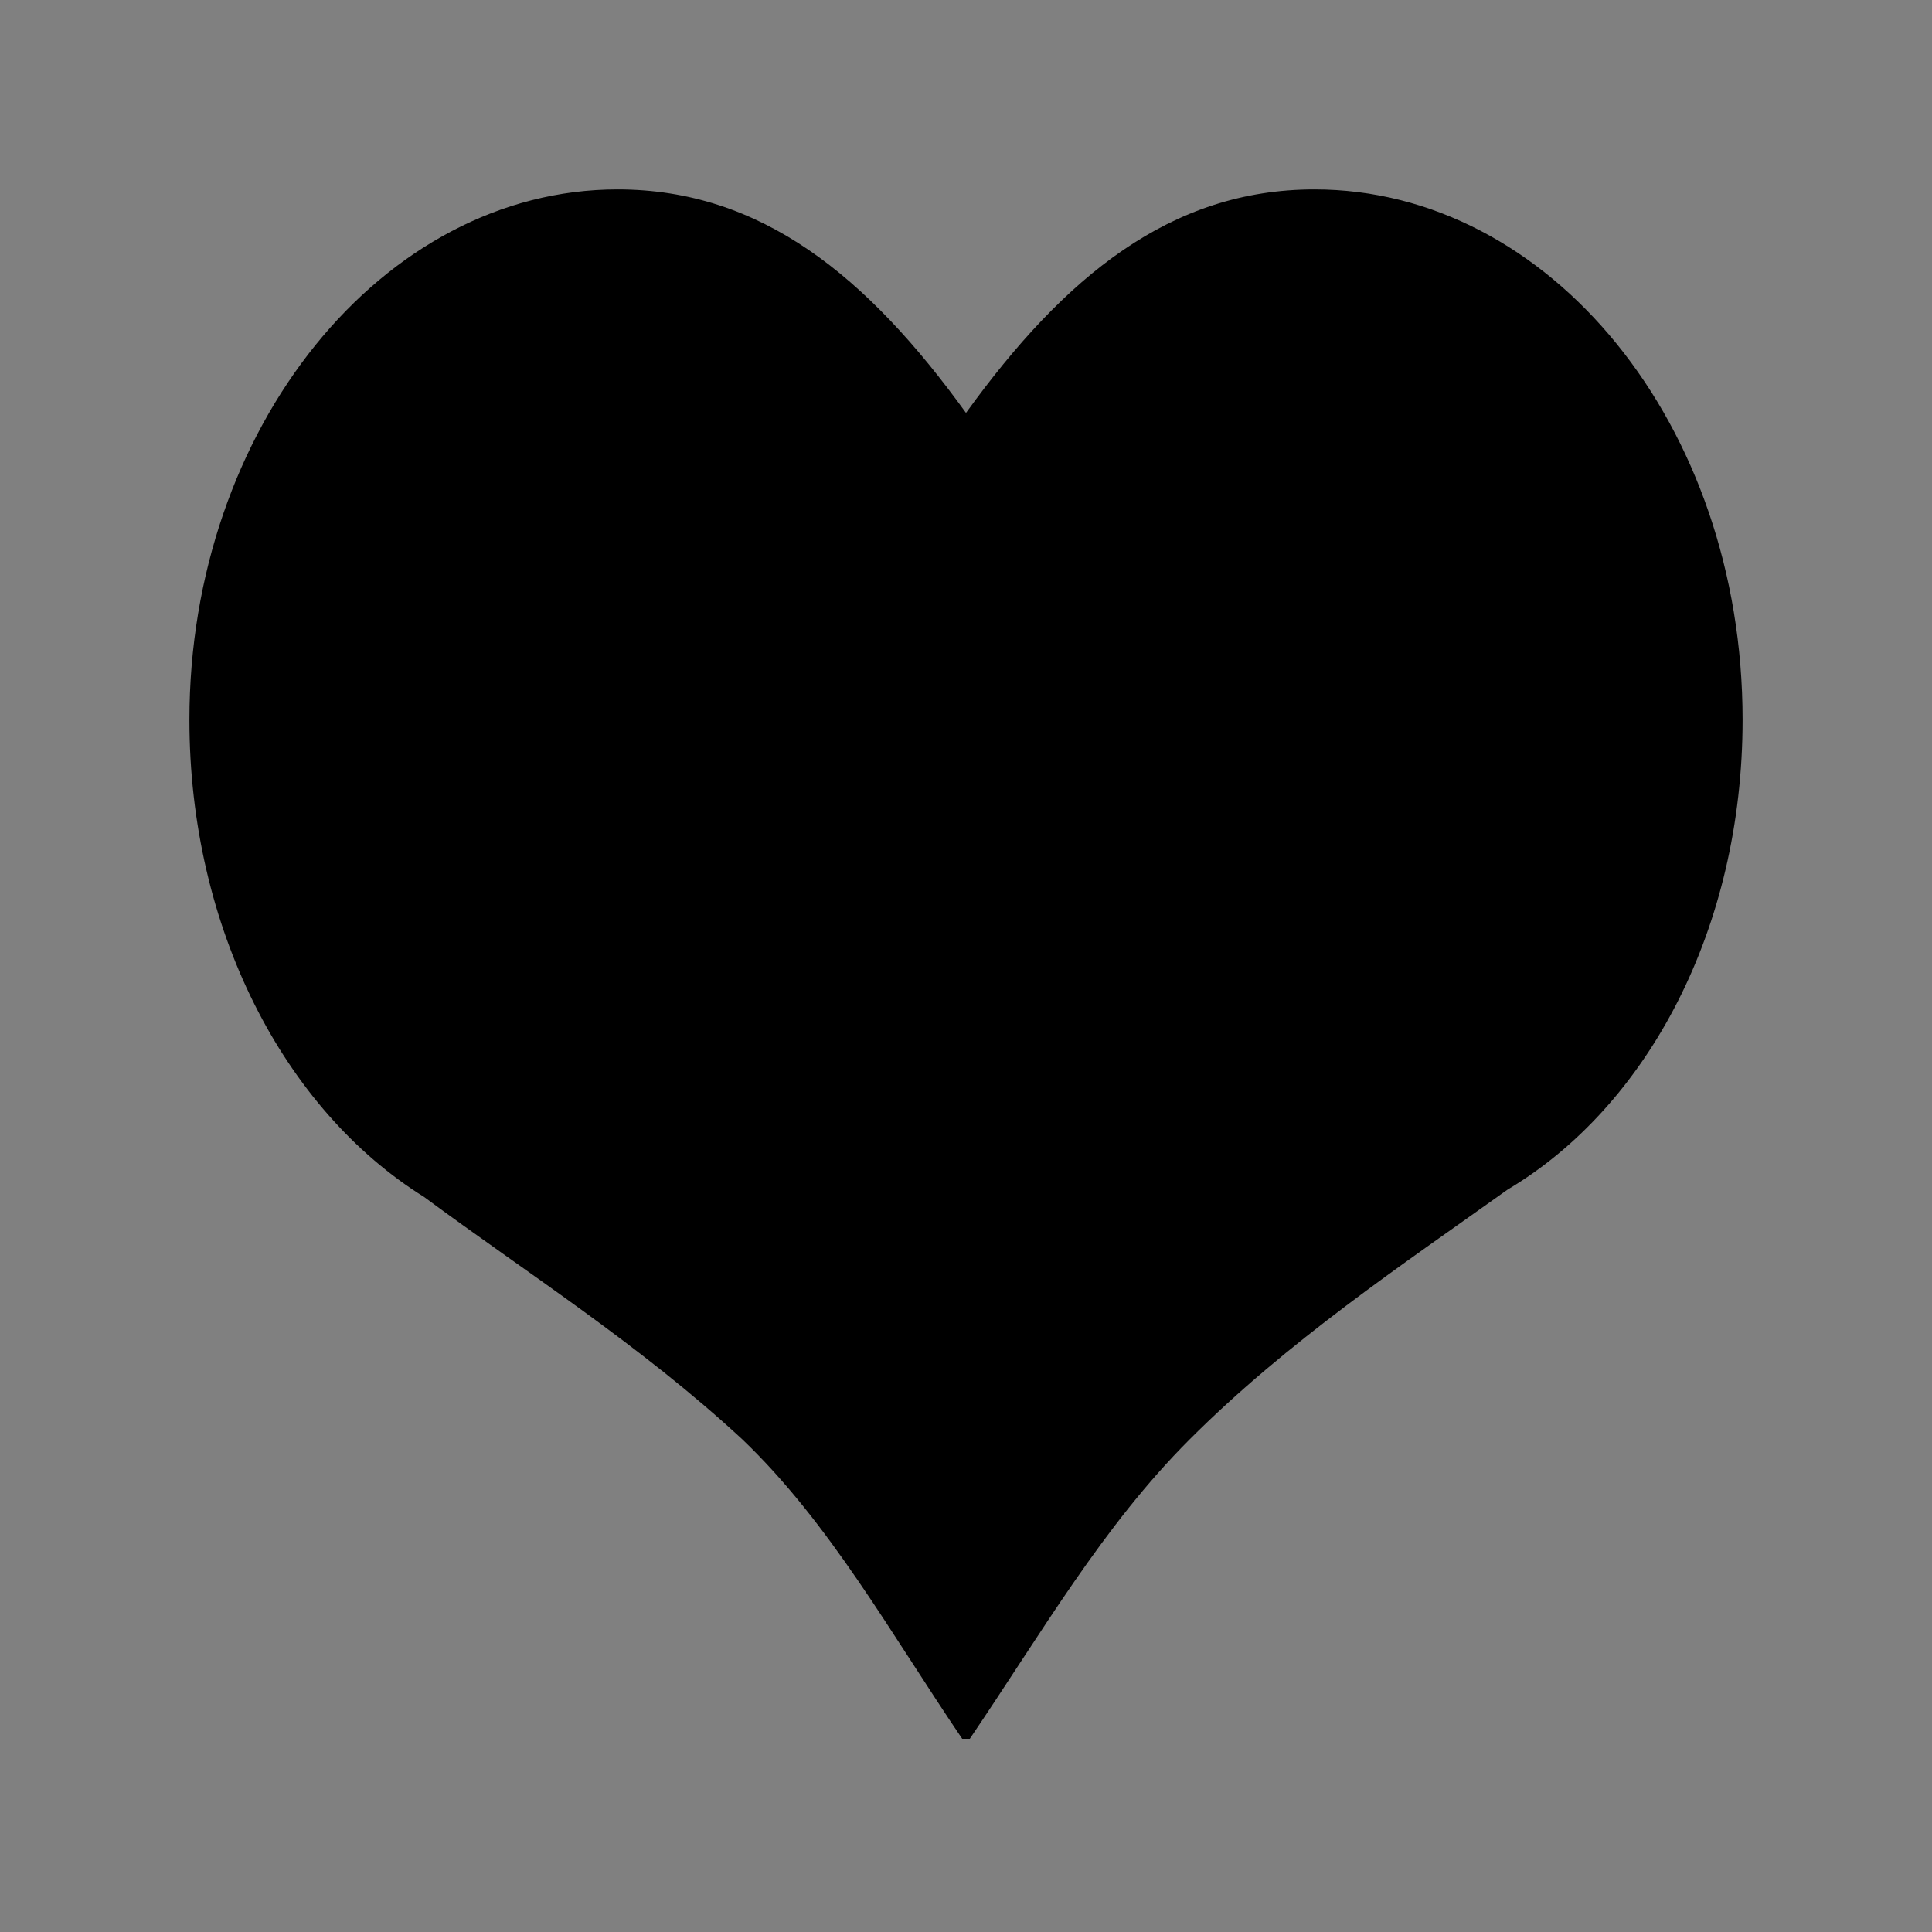 <?xml version="1.0" encoding="utf-8"?>
<!-- Generator: Adobe Illustrator 20.1.0, SVG Export Plug-In . SVG Version: 6.00 Build 0)  -->
<svg version="1.1" id="Ebene_1" xmlns="http://www.w3.org/2000/svg" xmlns:xlink="http://www.w3.org/1999/xlink" x="0px" y="0px"
	 viewBox="0 0 51 51" style="enable-background:new 0 0 51 51;" xml:space="preserve">
<rect x="0" y="0" width="51" height="51" fill="#808080" stroke="none"/>
<style type="text/css">
	.st0{display:none;}
	.st1{display:inline;}
	.st2{display:inline;fill:#333333;}
	.st3{display:inline;fill:#666666;}
	.st4{display:inline;fill:#999999;}
	.st5{display:inline;fill:#D9B253;}
	.st6{fill:#D9B253;}
	.st7{fill:#FFFFFF;}
</style>
<g id="Background" class="st0">
	<path class="st1" d="M39,51H12C5.4,51,0,45.6,0,39V12C0,5.4,5.4,0,12,0h27c6.6,0,12,5.4,12,12v27C51,45.6,45.6,51,39,51z"/>
</g>
<g id="Message" class="st0">
	<polygon class="st2" points="46,23.5 46,23.3 25.5,5 5,23.3 5,23.5 	"/>
	<polygon class="st2" points="5,23.5 5,23.6 25.5,43.9 46,23.6 46,23.5 	"/>
	<rect x="9.4" y="11" class="st3" width="32.2" height="34.9"/>
	<polygon class="st3" points="5,23.8 5,46 46,46 46,23.8 25.5,44.2 	"/>
	<polygon class="st4" points="25.5,44 5,23.5 5,25.3 25.5,45.8 46,25.3 46,23.5 	"/>
	<path class="st4" d="M35,35c-0.1,0.1-0.2,0.1-0.3,0.1h-0.1l0,0c-0.1,0-0.1,0.1-0.2,0.1l-0.1,0.1l-0.1,0.1l0,0c0,0,0,0,0,0.1
		s-0.1,0.1-0.1,0.2c0,0,0,0,0,0.1L44.2,46H46L35,35z"/>
	<path class="st4" d="M16.1,34.9L5,46h1.8L17,35.8C16.6,35.6,16.3,35.3,16.1,34.9z"/>
	<g class="st1">
		<path d="M12.6,24.8c0.6,0.4,1.5,0.7,2.4,0.7c1.4,0,2.2-0.7,2.2-1.8c0-1-0.6-1.5-2-2.1c-1.7-0.6-2.8-1.5-2.8-3
			c0-1.6,1.4-2.8,3.4-2.8c1.1,0,1.8,0.2,2.3,0.5l-0.4,1.1c-0.3-0.2-1-0.5-2-0.5c-1.4,0-2,0.9-2,1.6c0,1,0.6,1.5,2.1,2
			c1.8,0.7,2.7,1.5,2.7,3.1s-1.2,3-3.6,3c-1,0-2.1-0.3-2.7-0.7L12.6,24.8z"/>
		<path d="M29.3,21.8c-0.1-1.5-0.2-3.2-0.2-4.5l0,0c-0.4,1.2-0.8,2.5-1.3,4L26,26.4h-1l-1.7-5c-0.5-1.5-0.9-2.8-1.2-4.1l0,0
			c0,1.3-0.1,3-0.2,4.6l-0.3,4.5h-1.3L21,15.9h1.7l1.8,5.1c0.4,1.3,0.8,2.4,1.1,3.5l0,0c0.3-1.1,0.7-2.2,1.1-3.5l1.9-5.1h1.7
			L31,26.4h-1.3L29.3,21.8z"/>
		<path d="M32.7,24.8c0.6,0.4,1.5,0.7,2.4,0.7c1.4,0,2.2-0.7,2.2-1.8c0-1-0.6-1.5-2-2.1c-1.7-0.6-2.8-1.5-2.8-3
			c0-1.6,1.3-2.8,3.4-2.8c1.1,0,1.8,0.2,2.3,0.5l-0.4,1.1c-0.3-0.2-1-0.5-2-0.5c-1.4,0-2,0.9-2,1.6c0,1,0.6,1.5,2.1,2
			c1.8,0.7,2.7,1.5,2.7,3.1s-1.2,3-3.6,3c-1,0-2.1-0.3-2.7-0.7L32.7,24.8z"/>
	</g>
</g>
<g id="Star" class="st0">
	<polygon class="st5" points="31.7,18.6 45.7,20.9 35.7,30.9 37.9,45 25.3,38.6 12.6,45 14.7,31 4.7,20.9 18.7,18.6 25.2,6 	"/>
</g>
<g id="mobileDevice" class="st0">
	<path class="st5" d="M35.5,46h-20c-1.6,0-3-1.3-3-3V8c0-1.7,1.4-3,3-3h20c1.7,0,3,1.3,3,3v35C38.5,44.7,37.2,46,35.5,46z"/>
	<path class="st1" d="M33.5,41h-16c-1.6,0-3-1.3-3-3V11c0-1.6,1.4-3,3-3h16c1.7,0,3,1.4,3,3v27C36.5,39.7,35.2,41,33.5,41z"/>
	<circle class="st1" cx="25.5" cy="43.5" r="1.5"/>
	<rect x="21" y="6" class="st1" width="9" height="1"/>
</g>
<g id="Pokal" class="st0">
	<path class="st5" d="M27.3,5.4c-2.1,12.8,0.7,22.2,5.8,23.2s10.7-6.9,12.8-19.7L27.3,5.4z M32.4,27.1c-4.1-0.8-5.9-10.7-4.7-18.6
		l14.9,2.8C41.4,19.2,36.5,27.9,32.4,27.1z"/>
	<path class="st5" d="M4.9,8.9C7,21.7,12.6,29.6,17.7,28.6s7.9-10.4,5.8-23.2L4.9,8.9z M18.4,27.1c-4.1,0.8-9-7.9-10.2-15.7L23,8.5
		C24.3,16.4,22.5,26.3,18.4,27.1z"/>
	<path class="st5" d="M25.5,38.3C33,38.3,39.1,24,39.1,5H11.9C11.9,24,18,38.3,25.5,38.3z"/>
	<path class="st5" d="M25.5,41.5C18,41.5,11.9,42,11.9,46h27.2C39.1,42,33,41.5,25.5,41.5z"/>
	<rect x="22.6" y="33.6" class="st5" width="5.9" height="8.1"/>
	<polygon class="st1" points="28.5,15.1 35,16.2 30.4,21.2 31.4,28 25.5,24.9 19.6,28 20.6,21.2 16,16.3 22.5,15.2 25.5,9 	"/>
</g>
<g id="partner" class="st0">
	<path class="st5" d="M14.1,35.1h-8c-0.6,0-1-0.5-1-1v-10c0-0.5,0.4-1,1-1h8c0.6,0,1,0.5,1,1v10C15.1,34.7,14.6,35.1,14.1,35.1z"/>
	<circle class="st5" cx="10.1" cy="17.1" r="5"/>
	<path class="st5" d="M45.1,35.1h-8c-0.5,0-1-0.5-1-1v-10c0-0.5,0.5-1,1-1h8c0.5,0,1,0.5,1,1v10C46.1,34.7,45.6,35.1,45.1,35.1z"/>
	<circle class="st5" cx="41.1" cy="17.1" r="5"/>
	<g id="PFEIL" class="st1">
		<g>
			<rect x="18.5" y="28.4" class="st6" width="9" height="4.5"/>
			<polygon class="st6" points="32.5,30.6 26.5,26.1 26.5,35.1 			"/>
		</g>
		<g>
			<path class="st6" d="M27.7,12.1c-0.9,0-1.6,0.5-2.2,1.3c-0.6-0.8-1.3-1.3-2.2-1.3c-1.5,0-2.7,1.3-2.7,3c0,1.2,0.6,2.2,1.5,2.7
				c0.6,0.4,1.4,0.8,2,1.4c0.5,0.5,0.9,1.1,1.4,1.7l0,0l0,0c0.5-0.6,0.8-1.2,1.4-1.7s1.3-1,2-1.4c0.9-0.5,1.5-1.5,1.5-2.7
				C30.4,13.4,29.2,12.1,27.7,12.1z"/>
		</g>
	</g>
</g>
<g id="video" class="st0">
	<circle class="st5" cx="25.5" cy="25.5" r="20.5"/>
	<circle class="st1" cx="25.5" cy="25.5" r="15.5"/>
	<polygon class="st5" points="31,25.5 20,17.5 20,33.5 	"/>
</g>
<g id="pic" class="st0">
	<path class="st5" d="M43,38.5H8c-1.7,0-3-1.3-3-3v-20c0-1.6,1.3-3,3-3h35c1.7,0,3,1.4,3,3v20C46,37.2,44.7,38.5,43,38.5z"/>
	<polygon class="st5" points="17.3,31 9,20.5 17.3,10 33.8,10 42,20.5 33.8,31 	"/>
	<circle class="st1" cx="25.5" cy="25.5" r="11.5"/>
	<circle class="st5" cx="25.5" cy="25.5" r="7.3"/>
	<path class="st5" d="M11,13.5H8c-0.6,0-1-0.4-1-1l0,0c0-0.6,0.4-1,1-1h3c0.6,0,1,0.4,1,1l0,0C12,13.1,11.6,13.5,11,13.5z"/>
	<circle class="st1" cx="9.5" cy="16.1" r="2.5"/>
</g>
<g id="pin" class="st0">
	<g class="st1">
		<path class="st6" d="M30.4,27L24,20.6c-1-1-1-2.5,0-3.5L35.4,5.7c1-1,2.5-1,3.5,0l6.4,6.4c1,1,1,2.5,0,3.5L33.9,27
			C32.9,28,31.4,28,30.4,27z"/>
		<path class="st6" d="M30.2,20.8c-4.7-4.7-12.6-4.5-17.1,0l17.1,17.1C34.8,33.4,35,25.5,30.2,20.8z"/>
		<polygon class="st6" points="5,46 5,46 20.7,27.4 23.6,30.3 		"/>
	</g>
</g>
<g id="comment" class="st0">
	<polygon class="st5" points="19,33.4 19,33.5 25.5,41 32,33.5 32,33.4 	"/>
	<path class="st5" d="M46,12c0-1.1-0.9-2-2-2H7c-1.1,0-2,0.9-2,2v23c0,1.1,0.9,2,2,2h37c1.1,0,2-0.9,2-2V12z M15.8,26.2
		c-1.7,0-3-1.3-3-3s1.3-3,3-3s3,1.3,3,3C18.8,24.8,17.4,26.2,15.8,26.2z M25.8,26.2c-1.7,0-3-1.3-3-3s1.3-3,3-3s3,1.3,3,3
		C28.8,24.8,27.4,26.2,25.8,26.2z M35.8,26.2c-1.7,0-3-1.3-3-3s1.3-3,3-3s3,1.3,3,3C38.8,24.8,37.4,26.2,35.8,26.2z"/>
</g>
<g id="money" class="st0">
	<g class="st1">
		<path class="st6" d="M25.7,35.5c-10.3,0-18.8-3.7-20.2-8.5c-0.2,0.5-0.3,1-0.3,1.5c0,5.5,9.2,10,20.5,10s20.5-4.5,20.5-10
			c0-0.5-0.1-1-0.3-1.5C44.4,31.8,35.9,35.5,25.7,35.5z"/>
		<path class="st6" d="M25.7,41.5c-10.3,0-18.8-3.7-20.2-8.5c-0.2,0.5-0.3,1-0.3,1.5c0,5.5,9.2,10,20.5,10s20.5-4.5,20.5-10
			c0-0.5-0.1-1-0.3-1.5C44.4,37.8,35.9,41.5,25.7,41.5z"/>
		<path class="st6" d="M25.7,29.5c-10.3,0-18.8-3.7-20.2-8.5c-0.2,0.5-0.3,1-0.3,1.5c0,5.5,9.2,10,20.5,10s20.5-4.5,20.5-10
			c0-0.5-0.1-1-0.3-1.5C44.4,25.8,35.9,29.5,25.7,29.5z"/>
		<ellipse class="st6" cx="25.7" cy="16.5" rx="20.5" ry="10"/>
	</g>
</g>
<g id="profile" class="st0">
	<g class="st1">
		<path class="st6" d="M32.9,27.1c0.3-0.3,0.6-0.6,0.8-0.9c-0.1-0.9-0.3-1.7-0.7-2.4c0,0,0-0.3-0.1-0.3c-0.3,0.3-0.4,3.4-0.6,3.4H32
			v0.5C33,27.5,32.7,27.3,32.9,27.1z"/>
		<path class="st6" d="M18.3,40.9c0-0.9-0.2-2.7,0.1-3.6c0.3-1.3,0.8-2.5,1.3-3.6c0.3-0.7,0.4-1.3,0.7-1.9c0-0.1,0.1-0.2,0.1-0.2
			c0.5-0.7,0.9-1.3,1.3-2.1c0.2-0.4,0.6-1.1,0.9-2c0.2-0.6,0.3-1.3,0.2-1.8c0-0.2-0.1-0.4-0.2-0.5c-0.3-0.5-0.9-0.8-1.2-1.3
			c-0.2-0.3,0.6-0.8-0.4-1.1v-0.2c0,0.1-0.5,0.2-0.8,0.2C19.5,23,19,23,18.4,22.7c-0.2-0.2-0.3-0.5-0.6-0.7
			c-0.3-2.6,1.4-3.8,2.4-5.4c0.2-0.3,0.3-0.6,0.5-0.9c0.2-0.4-0.2-0.5-0.1-0.9s0.3-1,0.3-1.4v-1.6c0-1.1,0.8-2.6,1.3-3.4
			c0-0.1,0.2-0.2,0.3-0.3c0.1-0.2,0.3-0.3,0.4-0.5c0.3-0.7,0.4-1.6,1-1.9c0.2-0.2,1.3-0.5,1.7-0.5c0.4,0.3,1.2,0.1,1.8,0.3
			c0.5,0.1,2,1.1,2.2,1.5c0.9,1.3,1.1,3.4,2.4,4.3c-0.1,0.3-0.5,0-0.5,0.1c0,0.4,0.2,1.2,0.2,1.6c0,0.3-0.3,1.5-0.4,1.7
			c0.1,1,1,0.8,1.7,1c0.1,0,0.2,0.1,0.3,0.1c0.4,0.2,0.8,0.8,1.1,1.1c1,1.6,1.1,3.8,1.7,5.9c0.1,0.6,0.1,1.2,0.2,1.8
			c0.2,0.7,0.6,2.4,0.2,3.2c-0.4,0.7-2,1.8-3.4,2.5c-0.5,0.3-0.9,0.5-1.2,0.5c-0.1,1.3,0.1,2.6,0.1,4V37c0,0.7,0.5,1.3,0.8,1.9
			c0,0.3,0,0.6,0.1,0.9c0.1,0.2,0.1,0.4,0.2,0.6c0.2,0.8,0.5,1.7,0.8,2.4c0.1,0.4,0.2,0.8,0.3,1.2c7-3.3,11.8-10.3,11.8-18.5
			C46,14.2,36.8,5,25.5,5S5,14.2,5,25.5c0,8.8,5.6,16.3,13.3,19.2C18.2,43.5,18.3,42.3,18.3,40.9z"/>
		<path class="st6" d="M22.6,15.8c-0.1,0-0.1,0.1-0.2,0.1c-0.2,0.3-0.2,0.9-0.4,1.3c0,0.2-0.4,0.7-0.4,0.9c0.2,0.1,0.7-0.2,0.9-0.4
			c0.1,0,0.1-0.1,0.2-0.2c0.6-0.2,0.8-1,0.7-1.7C23.2,15.8,22.9,15.7,22.6,15.8z"/>
		<path class="st6" d="M26.4,42.5C26,42,26,41.1,25.6,40.6c-0.2-0.2-0.5-0.6-0.7-0.6h-0.3c-0.4,2-0.8,3.9-1.3,5.7v0.1
			c0.7,0.1,1.4,0.1,2.2,0.1c1.1,0,2.1-0.1,3.1-0.2C27.8,44.7,27.1,43.6,26.4,42.5z"/>
	</g>
</g>
<path class="st0" d="M25.5,46L25.5,46c-2.8,0-5-2.2-5-5V10c0-2.7,2.2-5,5-5l0,0c2.7,0,5,2.2,5,5v31C30.5,43.8,28.3,46,25.5,46z"/>
<path class="st0" d="M5,25.5L5,25.5c0-2.8,2.2-5,5-5h31c2.8,0,5,2.2,5,5l0,0c0,2.7-2.2,5-5,5H10C7.2,30.5,5,28.3,5,25.5z"/>
<rect x="22.3" y="31.8" transform="matrix(0.707 -0.707 0.707 0.707 -17.263 28.299)" class="st7" width="6.4" height="6.4"/>
<path d="M34.7,5c-3.8,0-6.6,2.3-9.2,5.9C22.9,7.3,20.1,5,16.3,5C10.1,5,5,11.3,5,19c0,5.5,2.5,10.3,6.2,12.6c2.7,2,5.7,3.9,8.4,6.4
	c2.3,2.2,3.9,5.1,5.8,7.9c0,0,0.1,0,0.1,0s0.1,0,0.1,0c1.9-2.8,3.5-5.6,5.8-7.9c2.6-2.6,5.6-4.6,8.4-6.6C43.5,29.2,46,24.5,46,19
	C46,11.2,40.9,5,34.7,5z"/>
</svg>
